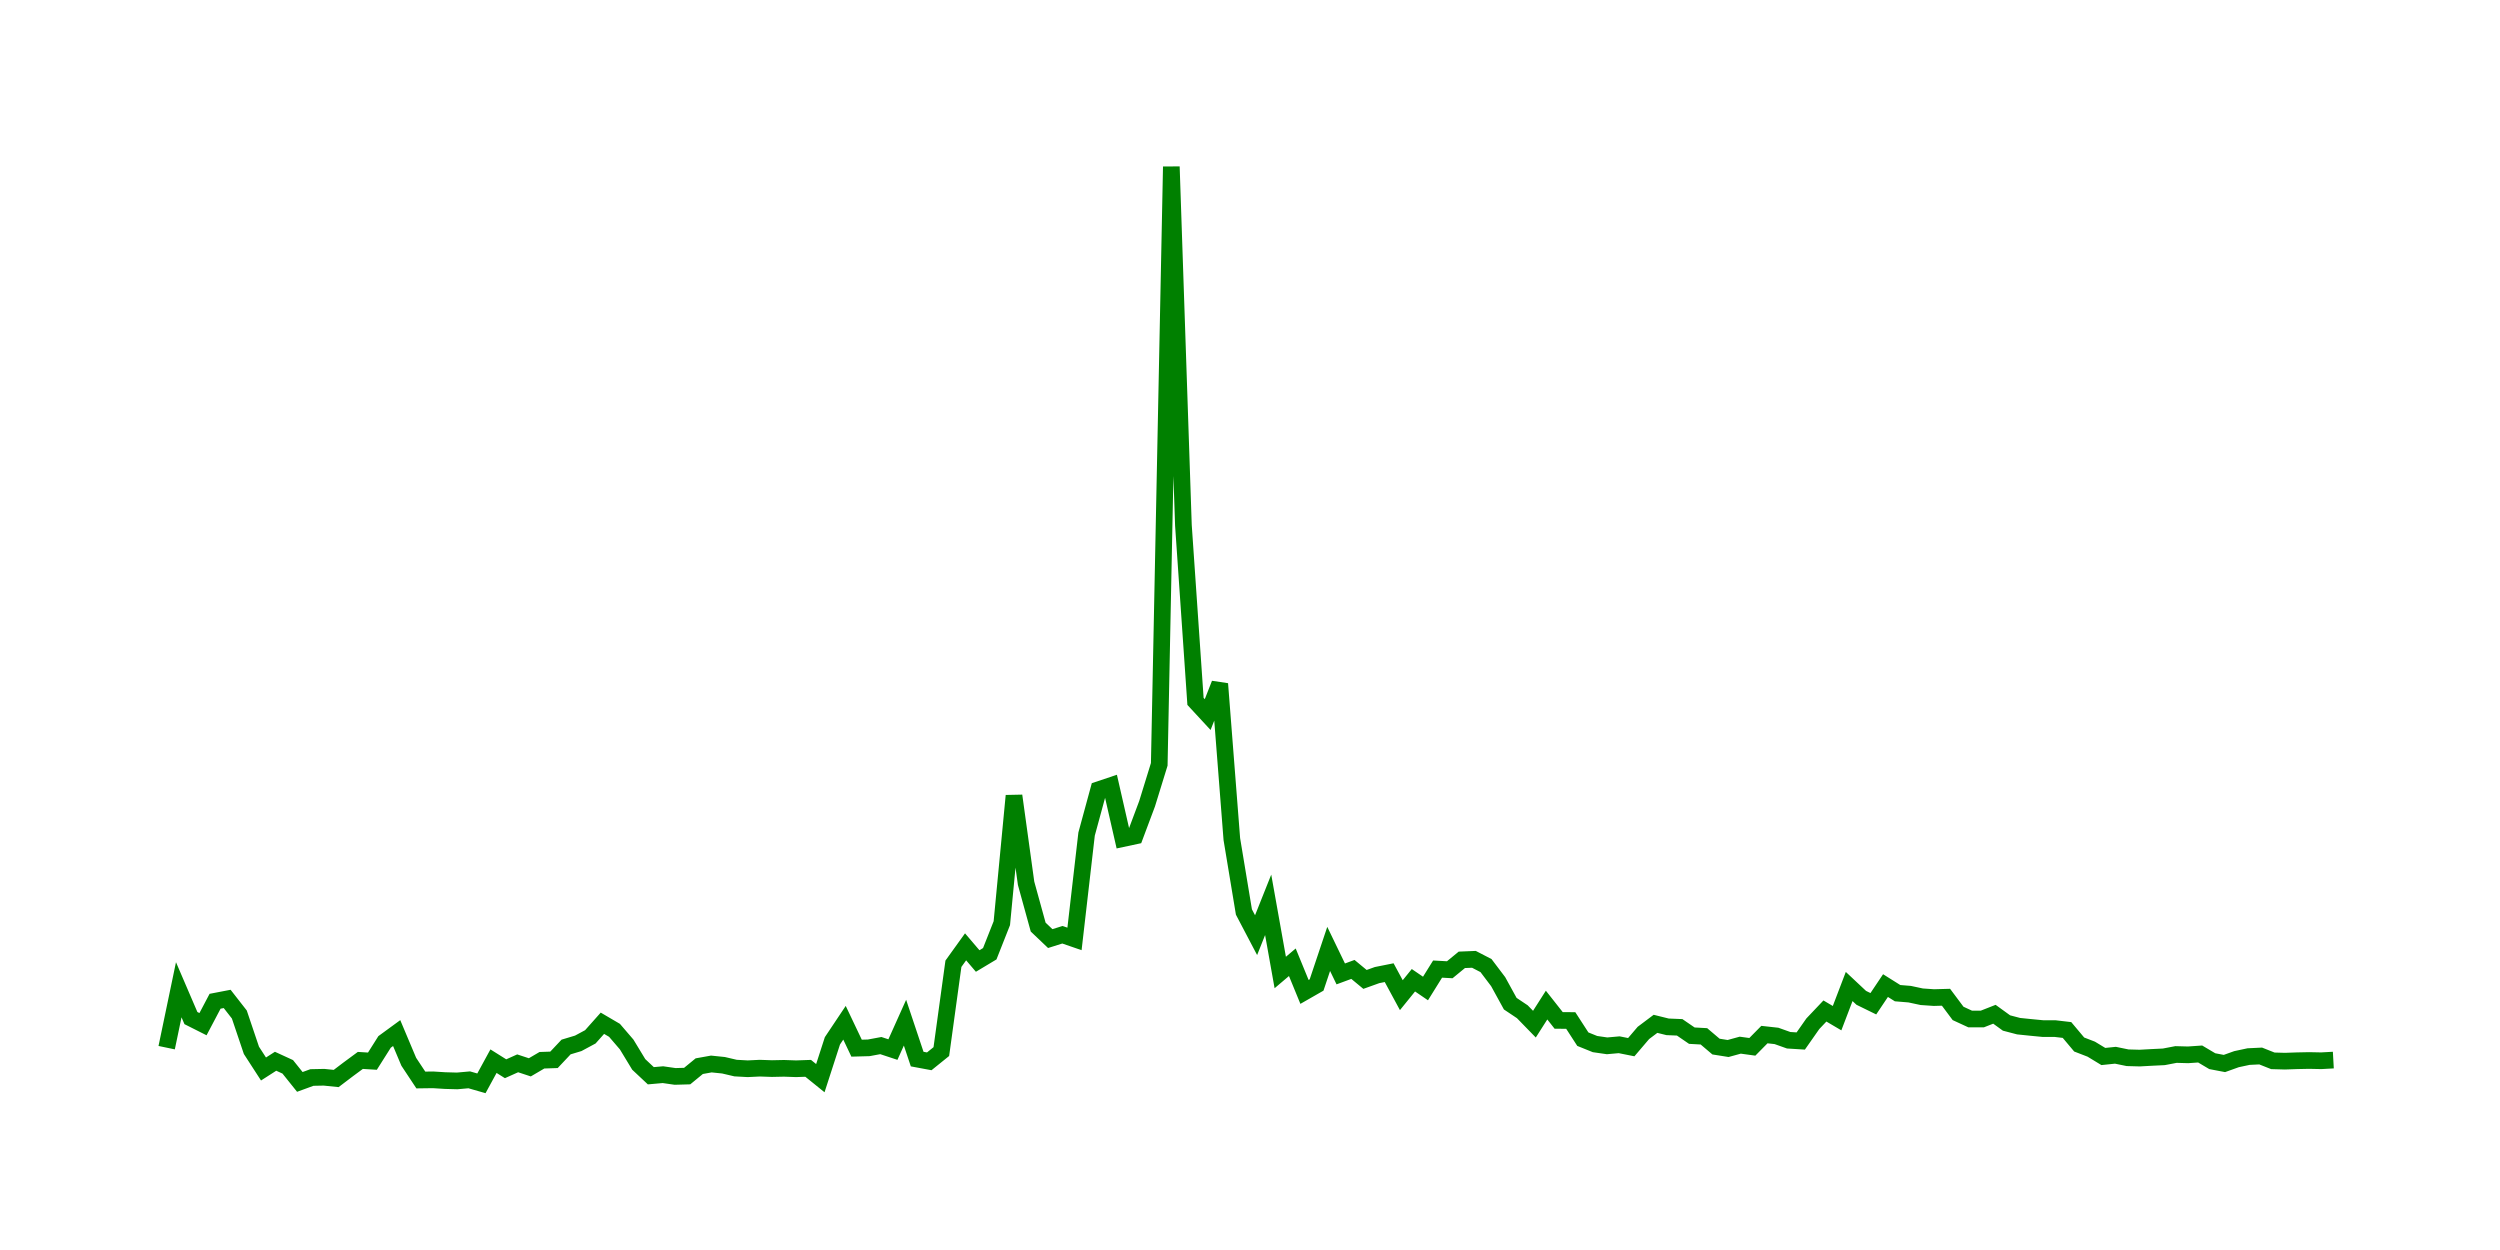 <svg width="300.0" height="150.0" xmlns="http://www.w3.org/2000/svg">
<polyline fill="none" stroke="green" stroke-width="2" points="20.00,125.72 21.45,118.77 22.91,122.17 24.36,122.90 25.81,120.15 27.26,119.87 28.72,121.74 30.17,126.04 31.62,128.28 33.07,127.35 34.53,128.02 35.98,129.83 37.43,129.30 38.88,129.27 40.34,129.42 41.79,128.32 43.24,127.25 44.69,127.34 46.15,125.03 47.60,123.97 49.05,127.41 50.50,129.60 51.96,129.58 53.41,129.67 54.86,129.71 56.31,129.58 57.77,130.00 59.22,127.34 60.67,128.25 62.12,127.60 63.58,128.08 65.03,127.23 66.48,127.18 67.93,125.64 69.39,125.20 70.84,124.42 72.29,122.79 73.74,123.64 75.20,125.34 76.65,127.73 78.10,129.09 79.55,128.96 81.01,129.17 82.46,129.13 83.91,127.94 85.36,127.68 86.82,127.83 88.27,128.17 89.72,128.25 91.17,128.18 92.63,128.23 94.08,128.20 95.53,128.25 96.98,128.20 98.44,129.38 99.89,124.90 101.34,122.73 102.79,125.78 104.25,125.74 105.70,125.47 107.15,125.95 108.60,122.72 110.06,127.09 111.51,127.36 112.96,126.19 114.41,115.65 115.87,113.62 117.32,115.32 118.77,114.45 120.22,110.78 121.68,95.49 123.13,105.99 124.58,111.25 126.03,112.63 127.49,112.17 128.94,112.67 130.39,100.09 131.84,94.76 133.30,94.27 134.75,100.63 136.20,100.32 137.65,96.45 139.11,91.72 140.56,20.00 142.01,63.04 143.46,84.17 144.92,85.75 146.37,82.06 147.82,100.69 149.27,109.44 150.73,112.22 152.18,108.58 153.63,116.70 155.08,115.47 156.54,119.03 157.99,118.20 159.44,113.87 160.89,116.87 162.35,116.33 163.80,117.53 165.25,117.01 166.70,116.72 168.16,119.42 169.61,117.63 171.06,118.62 172.51,116.29 173.97,116.37 175.42,115.18 176.87,115.12 178.32,115.87 179.78,117.80 181.23,120.44 182.68,121.41 184.13,122.90 185.59,120.61 187.04,122.45 188.49,122.46 189.94,124.70 191.40,125.29 192.85,125.50 194.30,125.37 195.75,125.66 197.21,123.95 198.66,122.86 200.11,123.22 201.56,123.28 203.02,124.28 204.47,124.36 205.92,125.59 207.37,125.82 208.83,125.42 210.28,125.62 211.73,124.15 213.18,124.31 214.64,124.83 216.09,124.92 217.54,122.85 218.99,121.32 220.45,122.18 221.90,118.38 223.35,119.74 224.80,120.45 226.26,118.27 227.71,119.18 229.16,119.30 230.61,119.61 232.07,119.71 233.52,119.67 234.97,121.61 236.42,122.28 237.88,122.28 239.33,121.71 240.78,122.76 242.23,123.14 243.69,123.29 245.14,123.43 246.59,123.43 248.04,123.60 249.50,125.34 250.95,125.90 252.40,126.78 253.85,126.63 255.31,126.93 256.76,126.97 258.21,126.89 259.66,126.82 261.12,126.54 262.57,126.58 264.02,126.48 265.47,127.34 266.93,127.62 268.38,127.10 269.83,126.79 271.28,126.72 272.74,127.30 274.19,127.34 275.64,127.29 277.09,127.26 278.55,127.29 280.00,127.21 " />
</svg>